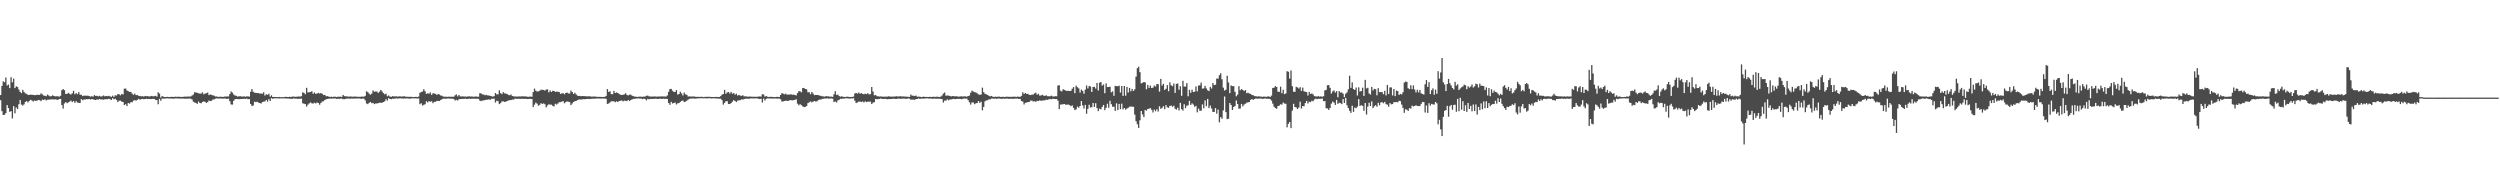 <?xml version="1.0" encoding="UTF-8"?>
<svg xmlns="http://www.w3.org/2000/svg" width="1920" height="150">
  <path d="M0 73.022h1v3.929H0zM1 66.020h1v19.333H1zM2 62.469h1v25.874H2zM3 63.158h1v24.947H3zM4 59.533h1v27.334H4zM5 65.661h1v15.045H5zM6 64.933h1v18.109H6zM7 67.694h1v18.236H7zM8 59.277h1v26.078H8zM9 63.158h1v27.837H9zM10 60.345h1v21.149H10zM11 67.637h1v19.401H11zM12 66.292h1v16.240H12zM13 66.776h1v16.965H13zM14 68.765h1v11.323H14zM15 70.617h1v6.148H15zM16 71.595h1v8.690H16zM17 69.031h1v12.013H17zM18 70.629h1v9.481H18zM19 71.727h1v6.568H19zM20 72.039h1v5.619H20zM21 72.931h1v5.754H21zM22 72.875h1v4.659H22zM23 72.652h1v4.020H23zM24 72.826h1v4.372H24zM25 72.880h1v5.093H25zM26 73.054h1v4.167H26zM27 73.067h1v4.428H27zM28 72.717h1v4.574H28zM29 72.887h1v3.883H29zM30 72.845h1v4.086H30zM31 71.697h1v6.020H31zM32 72.445h1v4.055H32zM33 73.323h1v3.482H33zM34 73.597h1v2.711H34zM35 73.886h1v3.285H35zM36 72.590h1v4.014H36zM37 73.375h1v3.169H37zM38 74.022h1v2.349H38zM39 73.853h1v2.509H39zM40 73.160h1v3.057H40zM41 73.753h1v2.703H41zM42 74.009h1v2.302H42zM43 73.919h1v2.577H43zM44 73.937h1v2.797H44zM45 74.307h1v1.737H45zM46 73.519h1v2.416H46zM47 69.250h1v11.437H47zM48 68.411h1v15.013H48zM49 69.227h1v10.212H49zM50 72.109h1v6.289H50zM51 72.124h1v7.112H51zM52 71.274h1v7.378H52zM53 72.037h1v6.029H53zM54 72.608h1v4.673H54zM55 71.616h1v6.798H55zM56 69.741h1v7.821H56zM57 72.398h1v6.602H57zM58 71.476h1v6.236H58zM59 72.326h1v6.440H59zM60 70.717h1v8.275H60zM61 72.654h1v6.436H61zM62 72.866h1v3.277H62zM63 73.779h1v3.216H63zM64 73.407h1v2.973H64zM65 73.451h1v2.978H65zM66 73.501h1v2.621H66zM67 73.485h1v2.798H67zM68 73.761h1v2.226H68zM69 74.169h1v2.252H69zM70 73.860h1v2.222H70zM71 74.178h1v2.089H71zM72 73.057h1v3.570H72zM73 73.690h1v3.105H73zM74 73.568h1v2.772H74zM75 74.038h1v2.490H75zM76 73.575h1v2.443H76zM77 74.201h1v2.271H77zM78 73.944h1v2.331H78zM79 73.302h1v3.270H79zM80 73.986h1v2.252H80zM81 73.675h1v2.519H81zM82 73.884h1v2.328H82zM83 73.579h1v2.261H83zM84 73.993h1v2.133H84zM85 74.387h1v2.422H85zM86 73.488h1v1.920H86zM87 74.426h1v1.851H87zM88 73.149h1v2.701H88zM89 73.353h1v3.403H89zM90 72.259h1v6.143H90zM91 72.374h1v4.993H91zM92 73.235h1v4.089H92zM93 72.116h1v5.898H93zM94 72.541h1v5.811H94zM95 68.118h1v12.532H95zM96 68.017h1v12.015H96zM97 69.435h1v12.090H97zM98 69.975h1v9.113H98zM99 70.659h1v8.928H99zM100 70.482h1v7.941H100zM101 71.869h1v6.718H101zM102 72.824h1v4.511H102zM103 71.858h1v5.037H103zM104 73.046h1v4.271H104zM105 73.035h1v3.588H105zM106 73.599h1v2.341H106zM107 73.821h1v2.793H107zM108 73.921h1v2.225H108zM109 73.874h1v2.046H109zM110 74.187h1v2.034H110zM111 73.689h1v2.337H111zM112 73.945h1v1.903H112zM113 73.764h1v2.309H113zM114 74.111h1v1.842H114zM115 73.951h1v2.114H115zM116 73.647h1v2.443H116zM117 74.002h1v1.881H117zM118 73.882h1v2.167H118zM119 73.583h1v3.101H119zM120 74.188h1v2.691H120zM121 70.891h1v9.185H121zM122 71.864h1v4.063H122zM123 74.909h1v2.451H123zM124 73.787h1v1.883H124zM125 74.240h1v1.511H125zM126 74.517h1v1.172H126zM127 74.471h1v1.173H127zM128 74.347h1v1.156H128zM129 74.514h1v1.112H129zM130 74.445h1v1.189H130zM131 74.413h1v1.253H131zM132 74.319h1v1.431H132zM133 74.482h1v1.308H133zM134 74.249h1v1.345H134zM135 74.418h1v1.163H135zM136 74.297h1v1.336H136zM137 74.289h1v1.403H137zM138 74.380h1v1.323H138zM139 74.468h1v1.221H139zM140 74.371h1v1.355H140zM141 74.192h1v1.545H141zM142 74.218h1v1.639H142zM143 74.214h1v1.526H143zM144 74.123h1v1.642H144zM145 74.126h1v1.560H145zM146 74.101h1v1.704H146zM147 73.359h1v3.016H147zM148 72.616h1v5.532H148zM149 70.793h1v7.946H149zM150 70.989h1v8.007H150zM151 71.252h1v8.550H151zM152 71.658h1v6.338H152zM153 71.852h1v7.255H153zM154 71.878h1v7.503H154zM155 70.924h1v7.358H155zM156 72.467h1v5.383H156zM157 71.830h1v6.336H157zM158 71.629h1v7.445H158zM159 71.074h1v7.352H159zM160 73.066h1v4.129H160zM161 72.555h1v5.049H161zM162 72.846h1v4.565H162zM163 73.194h1v3.234H163zM164 73.526h1v2.791H164zM165 74.146h1v1.612H165zM166 74.056h1v1.447H166zM167 74.473h1v1.257H167zM168 74.216h1v1.428H168zM169 74.278h1v1.361H169zM170 74.324h1v1.473H170zM171 74.409h1v1.339H171zM172 74.136h1v1.474H172zM173 74.167h1v1.660H173zM174 74.044h1v1.877H174zM175 74.102h1v1.689H175zM176 72.193h1v5.538H176zM177 70.250h1v9.997H177zM178 71.097h1v9.255H178zM179 72.626h1v4.796H179zM180 73.392h1v2.869H180zM181 73.600h1v2.418H181zM182 74.137h1v1.969H182zM183 73.980h1v2.200H183zM184 73.871h1v2.188H184zM185 74.127h1v1.836H185zM186 74.155h1v1.798H186zM187 73.970h1v1.872H187zM188 74.294h1v1.699H188zM189 73.986h1v1.662H189zM190 74.026h1v2.185H190zM191 74.179h1v1.881H191zM192 70.436h1v9.364H192zM193 68.356h1v13.100H193zM194 70.470h1v10.473H194zM195 71.161h1v6.930H195zM196 71.305h1v7.123H196zM197 71.478h1v6.641H197zM198 71.485h1v7.337H198zM199 71.909h1v7.183H199zM200 71.792h1v7.755H200zM201 72.011h1v6.368H201zM202 70.855h1v7.191H202zM203 73.351h1v4.512H203zM204 72.376h1v4.362H204zM205 72.788h1v5.262H205zM206 71.965h1v4.184H206zM207 74.185h1v3.376H207zM208 73.220h1v2.159H208zM209 74.505h1v1.377H209zM210 74.464h1v1.043H210zM211 74.515h1v1.000H211zM212 74.494h1v1.000H212zM213 74.620h1v1.000H213zM214 74.467h1v1.099H214zM215 74.633h1v1.000H215zM216 74.532h1v1.000H216zM217 74.637h1v1.000H217zM218 74.436h1v1.078H218zM219 74.333h1v1.300H219zM220 74.451h1v1.205H220zM221 74.517h1v1.131H221zM222 74.281h1v1.572H222zM223 74.477h1v1.343H223zM224 74.161h1v1.763H224zM225 74.147h1v1.382H225zM226 74.337h1v1.503H226zM227 74.311h1v1.430H227zM228 74.170h1v1.689H228zM229 74.070h1v1.862H229zM230 74.170h1v1.671H230zM231 73.859h1v1.850H231zM232 70.906h1v8.397H232zM233 71.299h1v8.374H233zM234 72.407h1v7.561H234zM235 67.437h1v14.424H235zM236 70.955h1v9.431H236zM237 70.822h1v8.593H237zM238 70.604h1v8.016H238zM239 70.059h1v9.320H239zM240 72.005h1v7.583H240zM241 71.072h1v7.816H241zM242 72.083h1v7.370H242zM243 71.809h1v6.877H243zM244 71.346h1v7.802H244zM245 71.853h1v8.559H245zM246 71.461h1v7.604H246zM247 72.057h1v5.945H247zM248 73.030h1v4.730H248zM249 72.874h1v3.951H249zM250 73.920h1v2.326H250zM251 73.814h1v2.153H251zM252 74.184h1v1.651H252zM253 74.434h1v1.233H253zM254 74.245h1v1.524H254zM255 74.498h1v1.175H255zM256 74.167h1v1.452H256zM257 74.289h1v1.321H257zM258 74.574h1v1.436H258zM259 74.194h1v1.588H259zM260 74.365h1v1.552H260zM261 74.194h1v1.509H261zM262 74.424h1v1.283H262zM263 72.837h1v3.343H263zM264 73.829h1v2.338H264zM265 73.976h1v1.930H265zM266 73.961h1v1.736H266zM267 74.255h1v1.424H267zM268 74.151h1v1.688H268zM269 74.076h1v1.597H269zM270 74.217h1v1.522H270zM271 74.233h1v1.515H271zM272 74.107h1v1.562H272zM273 74.283h1v1.412H273zM274 74.221h1v1.437H274zM275 74.333h1v1.241H275zM276 74.350h1v1.366H276zM277 74.169h1v1.776H277zM278 74.166h1v1.540H278zM279 74.247h1v1.506H279zM280 73.640h1v3.436H280zM281 70.067h1v9.374H281zM282 70.762h1v9.213H282zM283 71.884h1v7.134H283zM284 72.732h1v5.553H284zM285 71.904h1v7.350H285zM286 69.475h1v9.545H286zM287 70.460h1v9.490H287zM288 70.245h1v9.219H288zM289 70.308h1v9.175H289zM290 71.380h1v7.813H290zM291 70.341h1v8.503H291zM292 68.996h1v9.950H292zM293 70.222h1v8.635H293zM294 71.512h1v6.887H294zM295 72.469h1v5.377H295zM296 72.010h1v4.152H296zM297 73.935h1v3.312H297zM298 73.294h1v2.077H298zM299 74.206h1v1.818H299zM300 74.367h1v1.820H300zM301 73.811h1v1.980H301zM302 74.048h1v1.791H302zM303 74.099h1v1.633H303zM304 73.920h1v1.598H304zM305 74.263h1v1.463H305zM306 74.008h1v1.538H306zM307 74.012h1v1.498H307zM308 74.140h1v1.483H308zM309 74.091h1v1.644H309zM310 73.889h1v1.750H310zM311 74.231h1v1.447H311zM312 74.274h1v1.286H312zM313 74.286h1v1.352H313zM314 74.411h1v1.392H314zM315 74.290h1v1.365H315zM316 74.423h1v1.051H316zM317 74.481h1v1.060H317zM318 74.423h1v1.079H318zM319 74.346h1v1.245H319zM320 74.561h1v1.087H320zM321 74.145h1v1.451H321zM322 71.275h1v8.757H322zM323 70.707h1v8.548H323zM324 70.287h1v10.748H324zM325 68.546h1v11.932H325zM326 70.132h1v9.928H326zM327 72.089h1v5.672H327zM328 71.622h1v7.052H328zM329 71.998h1v5.684H329zM330 71.023h1v7.113H330zM331 72.803h1v4.956H331zM332 71.629h1v7.627H332zM333 71.759h1v6.517H333zM334 72.105h1v6.091H334zM335 72.913h1v4.628H335zM336 72.129h1v5.319H336zM337 72.619h1v4.978H337zM338 73.308h1v3.516H338zM339 73.551h1v2.644H339zM340 74.190h1v1.539H340zM341 74.248h1v1.579H341zM342 74.286h1v1.520H342zM343 74.337h1v1.332H343zM344 74.244h1v1.393H344zM345 74.309h1v1.439H345zM346 74.297h1v1.532H346zM347 74.292h1v1.498H347zM348 74.294h1v1.757H348zM349 73.191h1v4.008H349zM350 72.539h1v4.158H350zM351 74.051h1v3.171H351zM352 72.924h1v3.284H352zM353 74.055h1v2.010H353zM354 74.082h1v1.879H354zM355 73.968h1v1.958H355zM356 74.121h1v1.792H356zM357 74.117h1v1.615H357zM358 74.231h1v1.800H358zM359 74.032h1v1.954H359zM360 73.975h1v1.684H360zM361 74.136h1v1.829H361zM362 74.064h1v1.699H362zM363 74.294h1v1.521H363zM364 74.210h1v1.556H364zM365 74.107h1v1.758H365zM366 74.254h1v1.538H366zM367 74.273h1v1.665H367zM368 71.599h1v5.684H368zM369 71.736h1v5.958H369zM370 72.506h1v4.726H370zM371 72.556h1v4.588H371zM372 73.160h1v3.704H372zM373 72.815h1v3.776H373zM374 73.256h1v3.342H374zM375 73.342h1v2.931H375zM376 73.613h1v3.040H376zM377 73.869h1v1.959H377zM378 74.223h1v1.730H378zM379 73.815h1v1.904H379zM380 71.438h1v7.328H380zM381 72.490h1v4.890H381zM382 72.445h1v5.314H382zM383 69.369h1v10.581H383zM384 71.541h1v7.645H384zM385 72.306h1v5.600H385zM386 70.772h1v7.070H386zM387 71.663h1v6.613H387zM388 71.825h1v6.298H388zM389 72.219h1v5.349H389zM390 72.919h1v4.215H390zM391 73.210h1v3.724H391zM392 72.594h1v4.262H392zM393 73.665h1v2.767H393zM394 74.032h1v2.517H394zM395 74.052h1v1.681H395zM396 74.194h1v1.665H396zM397 74.119h1v1.829H397zM398 74.019h1v1.753H398zM399 74.148h1v1.863H399zM400 74.006h1v1.790H400zM401 73.932h1v1.977H401zM402 74.097h1v1.837H402zM403 73.958h1v1.897H403zM404 74.136h1v1.831H404zM405 74.388h1v1.683H405zM406 74.228h1v1.661H406zM407 74.148h1v1.846H407zM408 74.308h1v1.726H408zM409 70.716h1v11.583H409zM410 68.043h1v12.325H410zM411 69.625h1v9.172H411zM412 70.281h1v9.313H412zM413 70.118h1v11.103H413zM414 69.707h1v10.813H414zM415 68.856h1v10.390H415zM416 68.970h1v10.858H416zM417 69.075h1v10.341H417zM418 69.586h1v10.477H418zM419 68.754h1v13.704H419zM420 68.621h1v12.352H420zM421 70.964h1v9.090H421zM422 69.488h1v10.905H422zM423 70.638h1v9.760H423zM424 69.723h1v11.524H424zM425 69.842h1v11.932H425zM426 70.621h1v9.063H426zM427 70.361h1v9.902H427zM428 70.454h1v9.020H428zM429 70.708h1v7.779H429zM430 72.105h1v6.319H430zM431 71.740h1v6.271H431zM432 71.533h1v6.142H432zM433 72.470h1v6.827H433zM434 71.428h1v7.041H434zM435 71.079h1v6.786H435zM436 71.753h1v6.382H436zM437 71.859h1v6.575H437zM438 69.584h1v11.137H438zM439 70.647h1v8.811H439zM440 72.187h1v6.144H440zM441 71.243h1v6.459H441zM442 72.513h1v5.050H442zM443 73.406h1v3.470H443zM444 73.793h1v2.636H444zM445 73.610h1v2.780H445zM446 73.870h1v2.504H446zM447 73.704h1v2.602H447zM448 73.893h1v2.218H448zM449 73.839h1v2.389H449zM450 73.990h1v2.019H450zM451 73.974h1v1.979H451zM452 73.930h1v2.143H452zM453 74.049h1v1.905H453zM454 74.216h1v1.600H454zM455 74.125h1v1.654H455zM456 74.164h1v1.618H456zM457 74.206h1v1.563H457zM458 74.374h1v1.214H458zM459 74.333h1v1.349H459zM460 74.405h1v1.243H460zM461 74.386h1v1.335H461zM462 74.499h1v1.122H462zM463 74.395h1v1.285H463zM464 74.407h1v1.303H464zM465 73.656h1v2.210H465zM466 68.408h1v11.436H466zM467 70.603h1v8.868H467zM468 70.113h1v8.517H468zM469 72.277h1v5.514H469zM470 72.331h1v5.470H470zM471 69.810h1v7.971H471zM472 71.423h1v7.100H472zM473 70.944h1v6.805H473zM474 71.442h1v6.965H474zM475 72.095h1v5.548H475zM476 72.775h1v4.601H476zM477 72.908h1v4.247H477zM478 72.805h1v5.088H478zM479 72.423h1v4.837H479zM480 71.604h1v5.856H480zM481 72.859h1v4.836H481zM482 73.324h1v3.449H482zM483 72.724h1v4.871H483zM484 72.689h1v4.120H484zM485 73.547h1v2.785H485zM486 73.863h1v2.057H486zM487 74.166h1v1.786H487zM488 74.234h1v1.421H488zM489 74.460h1v1.173H489zM490 74.237h1v1.357H490zM491 74.239h1v1.499H491zM492 74.240h1v1.495H492zM493 74.323h1v1.824H493zM494 74.159h1v1.611H494zM495 74.139h1v1.995H495zM496 73.533h1v3.565H496zM497 73.404h1v2.464H497zM498 74.005h1v2.281H498zM499 74.159h1v1.778H499zM500 74.127h1v1.901H500zM501 74.119h1v1.794H501zM502 74.070h1v1.836H502zM503 74.073h1v1.706H503zM504 74.222h1v1.636H504zM505 74.088h1v1.921H505zM506 74.070h1v1.725H506zM507 74.084h1v1.743H507zM508 74.057h1v1.930H508zM509 74.101h1v1.664H509zM510 74.085h1v1.816H510zM511 74.175h1v1.728H511zM512 73.333h1v2.670H512zM513 70.495h1v8.673H513zM514 68.374h1v12.138H514zM515 68.256h1v10.001H515zM516 69.669h1v9.778H516zM517 70.598h1v8.540H517zM518 70.593h1v8.146H518zM519 69.186h1v11.044H519zM520 72.636h1v6.744H520zM521 72.195h1v6.984H521zM522 70.465h1v7.750H522zM523 71.774h1v5.801H523zM524 73.315h1v3.845H524zM525 71.139h1v7.323H525zM526 72.428h1v5.616H526zM527 72.802h1v4.565H527zM528 74.148h1v2.369H528zM529 73.994h1v1.896H529zM530 74.128h1v1.597H530zM531 74.127h1v1.610H531zM532 74.087h1v1.507H532zM533 74.113h1v1.645H533zM534 74.369h1v1.349H534zM535 74.350h1v1.215H535zM536 74.350h1v1.171H536zM537 74.433h1v1.090H537zM538 74.287h1v1.104H538zM539 74.370h1v1.113H539zM540 74.579h1v1.000H540zM541 74.319h1v1.111H541zM542 74.365h1v1.199H542zM543 74.415h1v1.132H543zM544 74.263h1v1.121H544zM545 74.464h1v1.019H545zM546 74.454h1v1.152H546zM547 74.493h1v1.034H547zM548 74.498h1v1.027H548zM549 74.444h1v1.110H549zM550 74.406h1v1.194H550zM551 74.532h1v1.176H551zM552 74.437h1v1.350H552zM553 73.829h1v1.967H553zM554 72.688h1v4.271H554zM555 72.170h1v8.165H555zM556 68.999h1v9.984H556zM557 72.047h1v5.702H557zM558 70.956h1v6.742H558zM559 70.670h1v9.204H559zM560 71.839h1v8.102H560zM561 70.541h1v8.671H561zM562 72.005h1v6.116H562zM563 71.397h1v5.484H563zM564 72.717h1v4.804H564zM565 71.949h1v6.451H565zM566 73.343h1v3.974H566zM567 72.854h1v4.191H567zM568 73.367h1v3.567H568zM569 73.682h1v2.661H569zM570 73.106h1v3.342H570zM571 74.042h1v2.086H571zM572 73.912h1v1.899H572zM573 74.078h1v1.698H573zM574 74.317h1v1.498H574zM575 74.075h1v1.742H575zM576 74.215h1v1.378H576zM577 74.249h1v1.304H577zM578 74.272h1v1.344H578zM579 74.314h1v1.332H579zM580 74.319h1v1.186H580zM581 74.258h1v1.346H581zM582 74.188h1v1.613H582zM583 74.018h1v2.056H583zM584 74.195h1v1.638H584zM585 72.328h1v6.418H585zM586 72.582h1v3.138H586zM587 74.236h1v2.952H587zM588 73.710h1v2.146H588zM589 74.310h1v1.259H589zM590 74.518h1v1.121H590zM591 74.364h1v1.274H591zM592 74.349h1v1.338H592zM593 74.427h1v1.261H593zM594 74.547h1v1.130H594zM595 74.491h1v1.139H595zM596 74.411h1v1.300H596zM597 74.409h1v1.304H597zM598 74.520h1v1.227H598zM599 72.942h1v3.284H599zM600 71.511h1v6.490H600zM601 71.918h1v5.946H601zM602 72.471h1v5.103H602zM603 71.883h1v5.418H603zM604 72.742h1v4.731H604zM605 72.561h1v4.917H605zM606 72.596h1v4.430H606zM607 72.421h1v4.498H607zM608 72.805h1v4.311H608zM609 72.648h1v4.239H609zM610 72.974h1v3.737H610zM611 73.319h1v2.909H611zM612 71.466h1v8.172H612zM613 70.004h1v10.838H613zM614 70.138h1v9.908H614zM615 70.889h1v9.923H615zM616 67.655h1v14.045H616zM617 67.514h1v14.802H617zM618 68.331h1v13.687H618zM619 68.629h1v12.880H619zM620 70.837h1v8.349H620zM621 70.788h1v7.798H621zM622 72.333h1v5.552H622zM623 70.680h1v7.978H623zM624 71.867h1v6.155H624zM625 73.134h1v4.429H625zM626 72.865h1v5.173H626zM627 72.984h1v4.787H627zM628 73.067h1v3.840H628zM629 73.406h1v2.968H629zM630 73.622h1v2.942H630zM631 73.980h1v1.898H631zM632 74.056h1v1.826H632zM633 74.223h1v1.403H633zM634 73.754h1v1.897H634zM635 73.987h1v1.542H635zM636 74.022h1v1.765H636zM637 74.303h1v1.360H637zM638 74.123h1v1.463H638zM639 74.393h1v1.430H639zM640 72.417h1v5.966H640zM641 70.066h1v7.862H641zM642 72.884h1v5.800H642zM643 72.590h1v4.512H643zM644 73.766h1v2.878H644zM645 74.217h1v1.623H645zM646 73.934h1v1.977H646zM647 74.327h1v1.337H647zM648 74.463h1v1.254H648zM649 74.453h1v1.029H649zM650 74.194h1v1.306H650zM651 74.364h1v1.248H651zM652 74.443h1v1.222H652zM653 74.511h1v1.121H653zM654 74.390h1v1.233H654zM655 74.176h1v1.241H655zM656 71.765h1v5.529H656zM657 71.367h1v7.801H657zM658 71.907h1v6.811H658zM659 71.077h1v6.980H659zM660 71.994h1v6.022H660zM661 71.473h1v6.792H661zM662 72.076h1v5.824H662zM663 72.374h1v6.265H663zM664 71.947h1v5.860H664zM665 72.307h1v6.084H665zM666 71.575h1v6.475H666zM667 72.503h1v5.612H667zM668 72.293h1v5.731H668zM669 66.836h1v13.094H669zM670 70.297h1v8.619H670zM671 73.209h1v5.210H671zM672 72.948h1v3.048H672zM673 73.859h1v2.349H673zM674 73.983h1v2.093H674zM675 74.152h1v1.826H675zM676 74.039h1v1.582H676zM677 74.200h1v1.804H677zM678 74.284h1v1.754H678zM679 74.182h1v1.673H679zM680 74.232h1v1.732H680zM681 74.200h1v2.014H681zM682 73.919h1v2.156H682zM683 74.113h1v1.951H683zM684 74.232h1v1.767H684zM685 74.127h1v1.801H685zM686 74.177h1v1.604H686zM687 74.107h1v1.852H687zM688 73.890h1v2.097H688zM689 74.137h1v1.665H689zM690 74.034h1v1.707H690zM691 73.895h1v1.958H691zM692 74.090h1v1.721H692zM693 74.053h1v1.685H693zM694 74.129h1v1.583H694zM695 74.200h1v1.684H695zM696 74.261h1v1.676H696zM697 74.327h1v1.179H697zM698 74.438h1v1.369H698zM699 72.592h1v3.951H699zM700 73.473h1v3.025H700zM701 73.465h1v3.025H701zM702 73.767h1v2.908H702zM703 73.380h1v2.640H703zM704 74.293h1v1.732H704zM705 74.180h1v1.390H705zM706 74.283h1v1.658H706zM707 74.475h1v1.229H707zM708 74.436h1v1.310H708zM709 74.124h1v1.611H709zM710 74.503h1v1.152H710zM711 74.408h1v1.110H711zM712 74.438h1v1.059H712zM713 74.452h1v1.285H713zM714 74.339h1v1.313H714zM715 74.482h1v1.284H715zM716 74.285h1v1.589H716zM717 74.320h1v1.374H717zM718 74.370h1v1.475H718zM719 74.251h1v1.551H719zM720 74.336h1v1.507H720zM721 74.508h1v1.331H721zM722 74.168h1v1.758H722zM723 73.374h1v2.763H723zM724 71.899h1v6.822H724zM725 71.072h1v6.177H725zM726 73.531h1v3.758H726zM727 73.244h1v2.981H727zM728 73.466h1v3.607H728zM729 73.603h1v2.768H729zM730 74.020h1v2.352H730zM731 73.786h1v2.341H731zM732 73.832h1v2.070H732zM733 74.027h1v2.158H733zM734 73.906h1v2.132H734zM735 74.107h1v1.761H735zM736 74.233h1v1.710H736zM737 74.050h1v1.879H737zM738 74.006h1v2.217H738zM739 74.160h1v1.727H739zM740 73.979h1v1.624H740zM741 74.045h1v1.801H741zM742 74.216h1v1.429H742zM743 73.775h1v3.100H743zM744 73.423h1v5.098H744zM745 71.230h1v9.100H745zM746 69.615h1v9.063H746zM747 70.240h1v8.431H747zM748 70.813h1v9.218H748zM749 71.033h1v8.317H749zM750 71.656h1v7.380H750zM751 72.459h1v5.135H751zM752 72.788h1v6.225H752zM753 72.544h1v5.563H753zM754 67.339h1v17.374H754zM755 70.832h1v11.288H755zM756 72.063h1v5.776H756zM757 72.428h1v4.656H757zM758 72.919h1v4.070H758zM759 73.642h1v2.664H759zM760 74.011h1v2.344H760zM761 73.692h1v1.959H761zM762 74.304h1v1.389H762zM763 74.431h1v1.411H763zM764 74.194h1v1.461H764zM765 74.408h1v1.503H765zM766 74.256h1v1.444H766zM767 74.211h1v1.485H767zM768 74.470h1v1.362H768zM769 74.349h1v1.575H769zM770 74.358h1v1.291H770zM771 74.508h1v1.374H771zM772 74.305h1v1.474H772zM773 74.263h1v1.420H773zM774 74.363h1v1.589H774zM775 74.327h1v1.480H775zM776 74.347h1v1.494H776zM777 74.349h1v1.530H777zM778 74.217h1v1.672H778zM779 74.253h1v1.470H779zM780 74.438h1v1.332H780zM781 74.147h1v1.529H781zM782 74.360h1v1.659H782zM783 74.327h1v1.573H783zM784 73.556h1v4.019H784zM785 70.845h1v7.196H785zM786 72.197h1v8.031H786zM787 71.332h1v7.645H787zM788 72.152h1v6.600H788zM789 72.021h1v6.317H789zM790 72.834h1v5.476H790zM791 72.988h1v4.259H791zM792 72.659h1v4.608H792zM793 72.603h1v5.313H793zM794 71.694h1v6.043H794zM795 71.160h1v7.002H795zM796 72.717h1v4.763H796zM797 72.036h1v5.583H797zM798 73.412h1v3.620H798zM799 73.295h1v4.116H799zM800 72.779h1v4.494H800zM801 73.446h1v3.588H801zM802 73.683h1v3.425H802zM803 73.151h1v3.321H803zM804 73.887h1v2.848H804zM805 73.943h1v2.367H805zM806 73.948h1v2.044H806zM807 73.455h1v2.840H807zM808 74.012h1v1.837H808zM809 74.112h1v1.859H809zM810 73.883h1v2.174H810zM811 73.951h1v2.090H811zM812 65.673h1v11.638H812zM813 65.428h1v18.397H813zM814 69.647h1v10.667H814zM815 70.254h1v9.921H815zM816 68.502h1v11.571H816zM817 69.014h1v10.834H817zM818 69.579h1v10.895H818zM819 69.827h1v10.494H819zM820 69.740h1v10.574H820zM821 69.955h1v10.788H821zM822 69.756h1v11.815H822zM823 68.119h1v12.870H823zM824 66.851h1v16.017H824zM825 71.581h1v12.999H825zM826 65.782h1v18.209H826zM827 66.976h1v14.884H827zM828 67.865h1v14.814H828zM829 71.126h1v10.288H829zM830 68.795h1v8.827H830zM831 69.804h1v11.120H831zM832 71.979h1v11.361H832zM833 68.782h1v11.778H833zM834 65.657h1v21.706H834zM835 67.894h1v15.665H835zM836 66.006h1v14.434H836zM837 66.471h1v16.126H837zM838 70.591h1v11.678H838zM839 66.792h1v12.315H839zM840 66.667h1v15.495H840zM841 67.969h1v11.307H841zM842 63.682h1v19.294H842zM843 69.455h1v15.918H843zM844 63.518h1v19.936H844zM845 62.998h1v20.961H845zM846 65.742h1v16.429H846zM847 64.866h1v15.788H847zM848 71.556h1v13.076H848zM849 64.036h1v18.775H849zM850 66.854h1v12.798H850zM851 66.806h1v15.922H851zM852 66.637h1v10.753H852zM853 70.899h1v9.107H853zM854 70.147h1v11.828H854zM855 73.557h1v8.368H855zM856 65.949h1v19.240H856zM857 66.171h1v13.206H857zM858 66.259h1v18.268H858zM859 65.792h1v14.016H859zM860 71.079h1v12.762H860zM861 66.049h1v13.571H861zM862 73.642h1v10.363H862zM863 66.025h1v16.903H863zM864 73.497h1v10.702H864zM865 66.704h1v16.683H865zM866 71.064h1v11.737H866zM867 67.477h1v14.434H867zM868 70.163h1v11.651H868zM869 68.292h1v13.607H869zM870 69.874h1v12.150H870zM871 68.622h1v19.378H871zM872 58.825h1v34.311H872zM873 52.322h1v43.089H873zM874 51.264h1v46.967H874zM875 55.402h1v36.960H875zM876 64.036h1v21.202H876zM877 63.586h1v24.330H877zM878 63.004h1v26.947H878zM879 63.248h1v21.177H879zM880 68.556h1v16.417H880zM881 65.180h1v18.524H881zM882 67.488h1v15.965H882zM883 65.664h1v17.375H883zM884 67.574h1v16.813H884zM885 67.254h1v19.097H885zM886 65.698h1v18.516H886zM887 66.484h1v18.963H887zM888 64.535h1v19.313H888zM889 64.684h1v20.967H889zM890 70.352h1v11.328H890zM891 60.567h1v23.035H891zM892 65.692h1v17.149H892zM893 64.351h1v17.250H893zM894 69.083h1v14.761H894zM895 68.164h1v12.566H895zM896 65.381h1v17.026H896zM897 70.098h1v12.703H897zM898 63.214h1v18.163H898zM899 65.556h1v15.492H899zM900 66.209h1v15.838H900zM901 64.176h1v17.006H901zM902 71.318h1v12.166H902zM903 64.395h1v19.799H903zM904 64.088h1v18.674H904zM905 68.935h1v15.902H905zM906 66.217h1v12.767H906zM907 73.564h1v10.321H907zM908 62.079h1v22.804H908zM909 66.454h1v13.617H909zM910 66.485h1v16.539H910zM911 63.809h1v17.399H911zM912 73.947h1v6.913H912zM913 69.019h1v8.440H913zM914 71.288h1v9.289H914zM915 68.852h1v10.502H915zM916 70.675h1v9.682H916zM917 70.386h1v11.662H917zM918 66.375h1v14.915H918zM919 70.164h1v16.098H919zM920 65.709h1v17.694H920zM921 65.525h1v19.540H921zM922 63.440h1v21.596H922zM923 68.105h1v12.083H923zM924 67.832h1v15.313H924zM925 65.926h1v11.193H925zM926 67.893h1v13.671H926zM927 69.316h1v6.656H927zM928 69.997h1v13.011H928zM929 66.737h1v14.350H929zM930 67.993h1v15.349H930zM931 63.750h1v22.146H931zM932 65.379h1v20.649H932zM933 65.039h1v17.982H933zM934 60.324h1v26.965H934zM935 60.395h1v23.820H935zM936 57.739h1v36.222H936zM937 56.288h1v33.712H937zM938 60.894h1v30.284H938zM939 67.333h1v17.475H939zM940 69.522h1v4.636H940zM941 68.909h1v17.134H941zM942 58.180h1v33.316H942zM943 63.325h1v27.863H943zM944 71.508h1v7.578H944zM945 65.607h1v15.103H945zM946 66.135h1v18.345H946zM947 66.136h1v16.094H947zM948 70.492h1v10.932H948zM949 73.918h1v3.244H949zM950 72.691h1v7.167H950zM951 66.157h1v17.275H951zM952 69.309h1v14.050H952zM953 68.398h1v11.400H953zM954 69.003h1v12.697H954zM955 69.953h1v10.364H955zM956 69.189h1v10.473H956zM957 71.576h1v7.337H957zM958 71.196h1v7.350H958zM959 71.761h1v6.626H959zM960 72.130h1v4.554H960zM961 72.975h1v3.109H961zM962 73.170h1v3.506H962zM963 73.851h1v2.248H963zM964 73.896h1v1.745H964zM965 74.120h1v1.710H965zM966 73.977h1v1.738H966zM967 74.107h1v1.591H967zM968 74.145h1v1.589H968zM969 74.377h1v1.483H969zM970 74.155h1v1.704H970zM971 74.235h1v1.353H971zM972 74.382h1v1.513H972zM973 74.092h1v1.749H973zM974 74.000h1v1.860H974zM975 74.531h1v1.601H975zM976 73.437h1v3.802H976zM977 67.580h1v12.060H977zM978 67.352h1v14.618H978zM979 66.143h1v16.849H979zM980 66.761h1v16.785H980zM981 70.342h1v11.114H981zM982 70.550h1v10.546H982zM983 66.581h1v13.501H983zM984 71.561h1v8.827H984zM985 68.913h1v9.820H985zM986 72.285h1v7.247H986zM987 71.713h1v7.995H987zM988 54.680h1v43.131H988zM989 55.132h1v39.935H989zM990 60.384h1v33.252H990zM991 54.117h1v44.283H991zM992 66.201h1v18.724H992zM993 70.409h1v9.287H993zM994 70.539h1v11.614H994zM995 66.678h1v15.870H995zM996 67.189h1v16.562H996zM997 67.987h1v14.576H997zM998 66.972h1v11.090H998zM999 69.826h1v13.516H999zM1000 67.276h1v14.134H1000zM1001 70.088h1v11.515H1001zM1002 70.505h1v8.639H1002zM1003 70.749h1v6.742H1003zM1004 73.376h1v6.130H1004zM1005 70.593h1v7.481H1005zM1006 72.196h1v6.242H1006zM1007 71.748h1v5.626H1007zM1008 72.514h1v5.242H1008zM1009 73.828h1v2.577H1009zM1010 73.985h1v1.737H1010zM1011 74.209h1v1.985H1011zM1012 73.832h1v2.020H1012zM1013 74.265h1v1.665H1013zM1014 73.982h1v1.908H1014zM1015 74.288h1v1.402H1015zM1016 73.898h1v3.750H1016zM1017 69.423h1v8.236H1017zM1018 69.029h1v14.086H1018zM1019 65.486h1v17.825H1019zM1020 65.349h1v19.107H1020zM1021 67.455h1v15.431H1021zM1022 71.838h1v7.767H1022zM1023 70.177h1v7.871H1023zM1024 69.426h1v9.392H1024zM1025 71.137h1v9.451H1025zM1026 69.996h1v6.773H1026zM1027 74.706h1v5.070H1027zM1028 69.946h1v8.917H1028zM1029 71.118h1v8.122H1029zM1030 70.987h1v8.976H1030zM1031 71.952h1v4.155H1031zM1032 74.648h1v4.441H1032zM1033 71.995h1v3.218H1033zM1034 70.941h1v9.912H1034zM1035 68.599h1v14.372H1035zM1036 58.176h1v26.897H1036zM1037 67.468h1v19.224H1037zM1038 63.303h1v17.901H1038zM1039 68.349h1v17.552H1039zM1040 69.130h1v13.531H1040zM1041 67.236h1v15.851H1041zM1042 73.365h1v8.579H1042zM1043 67.061h1v9.057H1043zM1044 70.312h1v11.025H1044zM1045 69.889h1v10.884H1045zM1046 67.348h1v13.981H1046zM1047 73.657h1v11.453H1047zM1048 61.319h1v17.762H1048zM1049 67.912h1v20.062H1049zM1050 67.443h1v14.444H1050zM1051 71.760h1v7.136H1051zM1052 72.621h1v8.802H1052zM1053 66.790h1v11.102H1053zM1054 69.426h1v13.553H1054zM1055 68.178h1v13.447H1055zM1056 68.499h1v12.280H1056zM1057 73.180h1v8.767H1057zM1058 67.666h1v11.262H1058zM1059 70.743h1v10.168H1059zM1060 70.716h1v7.989H1060zM1061 70.734h1v7.681H1061zM1062 72.368h1v6.960H1062zM1063 69.745h1v8.480H1063zM1064 73.259h1v6.755H1064zM1065 65.225h1v15.157H1065zM1066 72.120h1v9.779H1066zM1067 67.137h1v12.002H1067zM1068 67.137h1v12.981H1068zM1069 73.306h1v6.618H1069zM1070 68.343h1v10.150H1070zM1071 73.805h1v4.668H1071zM1072 69.531h1v8.812H1072zM1073 69.968h1v8.670H1073zM1074 72.930h1v4.484H1074zM1075 72.072h1v5.589H1075zM1076 72.573h1v7.783H1076zM1077 70.845h1v11.974H1077zM1078 63.397h1v23.224H1078zM1079 62.688h1v21.230H1079zM1080 62.860h1v21.395H1080zM1081 67.808h1v17.413H1081zM1082 68.469h1v14.635H1082zM1083 65.501h1v17.879H1083zM1084 68.436h1v12.693H1084zM1085 65.586h1v16.190H1085zM1086 68.825h1v12.576H1086zM1087 70.985h1v9.815H1087zM1088 68.893h1v12.516H1088zM1089 70.963h1v10.521H1089zM1090 69.073h1v12.401H1090zM1091 71.700h1v8.090H1091zM1092 72.156h1v6.128H1092zM1093 72.632h1v5.810H1093zM1094 64.733h1v21.670H1094zM1095 61.505h1v19.500H1095zM1096 66.787h1v19.923H1096zM1097 63.086h1v16.167H1097zM1098 72.220h1v8.869H1098zM1099 69.324h1v10.450H1099zM1100 67.846h1v12.350H1100zM1101 72.764h1v7.559H1101zM1102 68.821h1v9.525H1102zM1103 72.062h1v7.312H1103zM1104 54.680h1v40.810H1104zM1105 60.367h1v31.633H1105zM1106 55.652h1v43.718H1106zM1107 44.560h1v59.929H1107zM1108 63.211h1v26.556H1108zM1109 64.877h1v20.251H1109zM1110 69.939h1v14.545H1110zM1111 64.531h1v16.785H1111zM1112 60.577h1v29.100H1112zM1113 63.925h1v17.696H1113zM1114 65.660h1v14.947H1114zM1115 67.578h1v16.718H1115zM1116 68.692h1v11.893H1116zM1117 62.861h1v17.598H1117zM1118 65.750h1v20.059H1118zM1119 64.698h1v11.248H1119zM1120 69.195h1v16.258H1120zM1121 67.947h1v7.158H1121zM1122 67.022h1v17.224H1122zM1123 66.380h1v11.328H1123zM1124 65.029h1v20.234H1124zM1125 65.497h1v15.291H1125zM1126 68.481h1v17.435H1126zM1127 66.244h1v12.818H1127zM1128 67.264h1v16.433H1128zM1129 66.452h1v14.838H1129zM1130 64.847h1v20.662H1130zM1131 67.244h1v12.996H1131zM1132 66.291h1v19.032H1132zM1133 64.274h1v15.934H1133zM1134 64.718h1v23.231H1134zM1135 67.161h1v14.946H1135zM1136 64.253h1v20.263H1136zM1137 65.859h1v13.527H1137zM1138 65.836h1v18.149H1138zM1139 66.099h1v11.905H1139zM1140 69.195h1v13.908H1140zM1141 67.122h1v10.671H1141zM1142 73.325h1v9.611H1142zM1143 67.617h1v11.559H1143zM1144 73.894h1v7.684H1144zM1145 68.580h1v11.884H1145zM1146 71.303h1v8.530H1146zM1147 69.601h1v10.340H1147zM1148 70.640h1v6.743H1148zM1149 70.893h1v8.665H1149zM1150 71.938h1v3.483H1150zM1151 73.213h1v5.145H1151zM1152 72.035h1v3.614H1152zM1153 72.930h1v6.771H1153zM1154 66.435h1v15.066H1154zM1155 65.455h1v17.549H1155zM1156 67.464h1v16.939H1156zM1157 68.751h1v13.200H1157zM1158 66.751h1v15.500H1158zM1159 69.926h1v11.562H1159zM1160 67.777h1v13.357H1160zM1161 71.707h1v8.357H1161zM1162 71.022h1v9.733H1162zM1163 69.222h1v10.096H1163zM1164 67.903h1v18.529H1164zM1165 62.815h1v25.119H1165zM1166 64.354h1v17.476H1166zM1167 65.518h1v21.001H1167zM1168 70.037h1v11.670H1168zM1169 68.997h1v10.804H1169zM1170 70.118h1v13.237H1170zM1171 64.536h1v18.434H1171zM1172 63.781h1v21.987H1172zM1173 64.791h1v20.194H1173zM1174 68.198h1v11.706H1174zM1175 71.781h1v9.044H1175zM1176 69.139h1v10.365H1176zM1177 69.414h1v11.745H1177zM1178 70.297h1v8.578H1178zM1179 70.954h1v7.324H1179zM1180 73.327h1v5.136H1180zM1181 71.613h1v4.766H1181zM1182 73.453h1v4.121H1182zM1183 73.384h1v2.792H1183zM1184 73.633h1v3.499H1184zM1185 73.565h1v2.403H1185zM1186 74.141h1v1.669H1186zM1187 73.982h1v2.160H1187zM1188 73.935h1v1.918H1188zM1189 73.955h1v1.753H1189zM1190 74.197h1v1.721H1190zM1191 74.129h1v1.822H1191zM1192 73.316h1v3.600H1192zM1193 71.986h1v4.922H1193zM1194 73.337h1v3.920H1194zM1195 73.708h1v2.366H1195zM1196 73.940h1v2.064H1196zM1197 73.969h1v1.915H1197zM1198 73.974h1v1.959H1198zM1199 74.058h1v1.617H1199zM1200 74.209h1v1.666H1200zM1201 73.984h1v1.864H1201zM1202 74.240h1v1.672H1202zM1203 73.969h1v1.713H1203zM1204 74.121h1v1.692H1204zM1205 74.082h1v1.828H1205zM1206 74.065h1v1.464H1206zM1207 68.183h1v15.441H1207zM1208 69.018h1v13.199H1208zM1209 66.191h1v15.881H1209zM1210 66.265h1v12.881H1210zM1211 70.203h1v10.723H1211zM1212 67.247h1v14.647H1212zM1213 66.225h1v15.629H1213zM1214 70.836h1v9.502H1214zM1215 66.807h1v10.090H1215zM1216 71.418h1v10.289H1216zM1217 68.794h1v14.343H1217zM1218 68.903h1v10.402H1218zM1219 70.055h1v10.105H1219zM1220 53.611h1v43.106H1220zM1221 61.329h1v30.091H1221zM1222 49.986h1v45.060H1222zM1223 56.446h1v39.092H1223zM1224 65.022h1v19.817H1224zM1225 68.093h1v12.149H1225zM1226 71.875h1v9.002H1226zM1227 65.878h1v16.161H1227zM1228 67.933h1v15.563H1228zM1229 67.251h1v12.287H1229zM1230 68.417h1v14.216H1230zM1231 66.824h1v16.751H1231zM1232 65.810h1v16.985H1232zM1233 70.768h1v11.793H1233zM1234 69.018h1v7.044H1234zM1235 71.422h1v8.152H1235zM1236 70.059h1v9.172H1236zM1237 70.999h1v7.811H1237zM1238 72.064h1v6.755H1238zM1239 71.642h1v4.980H1239zM1240 74.288h1v3.814H1240zM1241 73.228h1v2.604H1241zM1242 74.319h1v1.885H1242zM1243 74.059h1v1.726H1243zM1244 74.306h1v1.307H1244zM1245 74.514h1v1.127H1245zM1246 74.547h1v1.033H1246zM1247 74.393h1v1.000H1247zM1248 74.511h1v1.214H1248zM1249 73.943h1v1.652H1249zM1250 74.353h1v1.287H1250zM1251 73.542h1v5.185H1251zM1252 69.960h1v9.119H1252zM1253 69.589h1v11.615H1253zM1254 69.985h1v10.482H1254zM1255 68.656h1v12.143H1255zM1256 71.100h1v7.239H1256zM1257 72.324h1v6.732H1257zM1258 71.475h1v6.337H1258zM1259 71.137h1v6.726H1259zM1260 71.169h1v8.074H1260zM1261 71.908h1v6.608H1261zM1262 70.872h1v8.280H1262zM1263 70.259h1v9.129H1263zM1264 71.394h1v8.045H1264zM1265 71.512h1v8.270H1265zM1266 72.583h1v4.408H1266zM1267 73.588h1v3.110H1267zM1268 72.900h1v3.023H1268zM1269 71.670h1v8.456H1269zM1270 69.531h1v13.781H1270zM1271 69.629h1v13.511H1271zM1272 68.686h1v13.554H1272zM1273 65.530h1v12.956H1273zM1274 73.697h1v5.649H1274zM1275 70.357h1v8.605H1275zM1276 68.693h1v10.469H1276zM1277 67.864h1v14.538H1277zM1278 69.358h1v10.380H1278zM1279 68.631h1v17.158H1279zM1280 64.661h1v16.614H1280zM1281 62.898h1v27.433H1281zM1282 65.077h1v15.839H1282zM1283 73.691h1v6.010H1283zM1284 66.907h1v14.837H1284zM1285 65.900h1v18.262H1285zM1286 61.290h1v22.338H1286zM1287 59.665h1v23.000H1287zM1288 67.353h1v16.813H1288zM1289 59.658h1v23.235H1289zM1290 61.699h1v22.250H1290zM1291 60.761h1v22.577H1291zM1292 63.109h1v21.971H1292zM1293 71.486h1v13.907H1293zM1294 63.241h1v21.692H1294zM1295 61.462h1v27.988H1295zM1296 66.603h1v17.395H1296zM1297 63.141h1v25.392H1297zM1298 71.228h1v13.213H1298zM1299 59.314h1v23.059H1299zM1300 66.983h1v16.710H1300zM1301 68.066h1v17.297H1301zM1302 64.642h1v19.948H1302zM1303 67.625h1v15.932H1303zM1304 67.631h1v13.024H1304zM1305 66.545h1v14.892H1305zM1306 71.000h1v9.967H1306zM1307 69.649h1v10.033H1307zM1308 73.161h1v4.821H1308zM1309 72.175h1v6.588H1309zM1310 69.181h1v9.330H1310zM1311 64.582h1v20.079H1311zM1312 63.477h1v21.691H1312zM1313 66.606h1v11.625H1313zM1314 70.502h1v13.982H1314zM1315 66.667h1v10.234H1315zM1316 72.936h1v9.838H1316zM1317 68.294h1v10.270H1317zM1318 73.546h1v7.156H1318zM1319 69.342h1v10.004H1319zM1320 73.316h1v6.479H1320zM1321 70.789h1v8.651H1321zM1322 72.183h1v5.749H1322zM1323 71.321h1v6.995H1323zM1324 71.966h1v3.978H1324zM1325 71.981h1v6.057H1325zM1326 72.734h1v2.517H1326zM1327 73.203h1v4.773H1327zM1328 72.297h1v3.901H1328zM1329 73.918h1v3.416H1329zM1330 73.456h1v2.736H1330zM1331 74.188h1v2.314H1331zM1332 73.473h1v3.148H1332zM1333 73.962h1v1.741H1333zM1334 73.941h1v2.608H1334zM1335 74.081h1v1.576H1335zM1336 72.880h1v3.363H1336zM1337 49.444h1v43.809H1337zM1338 57.120h1v37.682H1338zM1339 60.173h1v50.789H1339zM1340 53.474h1v40.983H1340zM1341 60.827h1v30.251H1341zM1342 59.155h1v25.773H1342zM1343 60.043h1v28.344H1343zM1344 61.222h1v26.829H1344zM1345 65.300h1v19.772H1345zM1346 57.388h1v34.706H1346zM1347 67.213h1v19.756H1347zM1348 55.474h1v35.031H1348zM1349 69.005h1v19.919H1349zM1350 56.052h1v30.730H1350zM1351 68.179h1v23.032H1351zM1352 59.221h1v29.999H1352zM1353 60.778h1v21.232H1353zM1354 60.801h1v26.602H1354zM1355 60.684h1v18.015H1355zM1356 63.741h1v27.323H1356zM1357 66.800h1v9.498H1357zM1358 71.851h1v10.931H1358zM1359 61.675h1v19.288H1359zM1360 70.784h1v13.791H1360zM1361 65.567h1v17.657H1361zM1362 69.611h1v14.596H1362zM1363 66.403h1v17.467H1363zM1364 68.101h1v15.810H1364zM1365 65.795h1v17.648H1365zM1366 59.334h1v22.166H1366zM1367 59.746h1v26.180H1367zM1368 62.085h1v16.694H1368zM1369 65.323h1v24.700H1369zM1370 66.988h1v15.097H1370zM1371 72.684h1v9.243H1371zM1372 62.149h1v20.592H1372zM1373 67.976h1v18.148H1373zM1374 69.564h1v10.840H1374zM1375 70.878h1v10.787H1375zM1376 66.723h1v17.162H1376zM1377 70.387h1v14.545H1377zM1378 67.988h1v14.267H1378zM1379 67.831h1v10.948H1379zM1380 66.510h1v18.438H1380zM1381 66.037h1v11.456H1381zM1382 69.382h1v13.143H1382zM1383 65.262h1v13.528H1383zM1384 73.650h1v8.917H1384zM1385 68.660h1v8.453H1385zM1386 70.302h1v15.846H1386zM1387 64.474h1v18.060H1387zM1388 71.228h1v9.478H1388zM1389 70.161h1v10.080H1389zM1390 62.452h1v20.759H1390zM1391 63.073h1v23.301H1391zM1392 66.690h1v8.757H1392zM1393 67.487h1v17.629H1393zM1394 66.080h1v16.473H1394zM1395 66.544h1v18.266H1395zM1396 60.960h1v17.812H1396zM1397 68.986h1v21.997H1397zM1398 59.299h1v28.938H1398zM1399 57.636h1v34.267H1399zM1400 63.106h1v19.048H1400zM1401 70.340h1v10.367H1401zM1402 69.180h1v11.922H1402zM1403 66.994h1v13.807H1403zM1404 61.474h1v23.032H1404zM1405 59.935h1v28.170H1405zM1406 65.308h1v19.943H1406zM1407 70.712h1v13.376H1407zM1408 65.328h1v14.707H1408zM1409 70.159h1v11.255H1409zM1410 69.204h1v10.382H1410zM1411 71.427h1v6.231H1411zM1412 72.234h1v8.223H1412zM1413 70.350h1v8.085H1413zM1414 66.639h1v18.582H1414zM1415 67.004h1v16.125H1415zM1416 67.036h1v16.316H1416zM1417 66.807h1v15.298H1417zM1418 67.708h1v14.591H1418zM1419 69.592h1v10.724H1419zM1420 69.771h1v11.252H1420zM1421 68.801h1v12.801H1421zM1422 69.188h1v10.661H1422zM1423 69.036h1v12.284H1423zM1424 69.530h1v12.057H1424zM1425 70.023h1v10.161H1425zM1426 70.971h1v8.529H1426zM1427 71.475h1v6.363H1427zM1428 72.336h1v5.779H1428zM1429 73.228h1v4.657H1429zM1430 73.737h1v3.007H1430zM1431 73.640h1v2.925H1431zM1432 72.967h1v2.848H1432zM1433 73.669h1v3.513H1433zM1434 73.542h1v2.348H1434zM1435 74.256h1v1.542H1435zM1436 74.074h1v2.030H1436zM1437 74.321h1v1.290H1437zM1438 73.969h1v1.944H1438zM1439 70.575h1v6.734H1439zM1440 70.554h1v8.089H1440zM1441 71.803h1v6.299H1441zM1442 72.764h1v5.827H1442zM1443 68.695h1v9.941H1443zM1444 70.729h1v10.064H1444zM1445 67.878h1v13.037H1445zM1446 67.524h1v17.760H1446zM1447 65.623h1v15.135H1447zM1448 69.676h1v16.126H1448zM1449 67.067h1v8.695H1449zM1450 70.163h1v12.437H1450zM1451 70.701h1v8.433H1451zM1452 70.504h1v9.903H1452zM1453 56.482h1v34.847H1453zM1454 54.952h1v41.875H1454zM1455 56.992h1v35.109H1455zM1456 54.749h1v47.322H1456zM1457 66.175h1v17.146H1457zM1458 70.643h1v9.205H1458zM1459 70.319h1v10.224H1459zM1460 66.863h1v15.273H1460zM1461 67.006h1v15.881H1461zM1462 70.699h1v13.037H1462zM1463 65.550h1v14.942H1463zM1464 69.340h1v13.466H1464zM1465 69.065h1v10.579H1465zM1466 71.005h1v7.635H1466zM1467 71.796h1v7.742H1467zM1468 69.910h1v6.279H1468zM1469 72.364h1v7.111H1469zM1470 71.081h1v6.952H1470zM1471 71.607h1v7.229H1471zM1472 72.424h1v5.289H1472zM1473 73.188h1v3.117H1473zM1474 74.000h1v2.351H1474zM1475 74.052h1v1.886H1475zM1476 74.154h1v1.483H1476zM1477 74.121h1v1.582H1477zM1478 74.117h1v1.770H1478zM1479 74.102h1v1.400H1479zM1480 74.375h1v1.397H1480zM1481 74.301h1v1.838H1481zM1482 74.071h1v2.070H1482zM1483 74.004h1v2.727H1483zM1484 71.580h1v9.326H1484zM1485 69.693h1v8.100H1485zM1486 66.591h1v17.321H1486zM1487 66.870h1v16.324H1487zM1488 66.738h1v15.611H1488zM1489 68.116h1v14.321H1489zM1490 71.431h1v6.188H1490zM1491 70.118h1v9.888H1491zM1492 71.294h1v11.778H1492zM1493 69.906h1v4.058H1493zM1494 72.701h1v9.197H1494zM1495 69.323h1v12.077H1495zM1496 72.048h1v7.749H1496zM1497 70.301h1v11.535H1497zM1498 68.459h1v6.775H1498zM1499 72.810h1v8.288H1499zM1500 71.341h1v6.080H1500zM1501 69.755h1v14.893H1501zM1502 60.401h1v23.157H1502zM1503 63.970h1v18.433H1503zM1504 71.185h1v9.912H1504zM1505 68.645h1v10.703H1505zM1506 67.505h1v12.781H1506zM1507 73.612h1v5.166H1507zM1508 68.713h1v7.551H1508zM1509 75.149h1v5.220H1509zM1510 70.167h1v6.565H1510zM1511 70.653h1v10.119H1511zM1512 68.140h1v12.046H1512zM1513 59.911h1v24.810H1513zM1514 71.777h1v15.553H1514zM1515 65.096h1v23.335H1515zM1516 68.819h1v19.655H1516zM1517 63.944h1v15.096H1517zM1518 63.954h1v19.343H1518zM1519 63.305h1v19.522H1519zM1520 65.730h1v18.681H1520zM1521 60.894h1v22.796H1521zM1522 70.140h1v16.313H1522zM1523 64.556h1v19.493H1523zM1524 67.571h1v17.396H1524zM1525 65.818h1v18.265H1525zM1526 68.721h1v15.119H1526zM1527 69.734h1v11.872H1527zM1528 71.083h1v6.285H1528zM1529 73.343h1v5.864H1529zM1530 71.428h1v5.349H1530zM1531 73.083h1v5.918H1531zM1532 72.122h1v3.374H1532zM1533 73.754h1v4.228H1533zM1534 72.546h1v4.623H1534zM1535 73.539h1v3.763H1535zM1536 73.245h1v3.441H1536zM1537 73.433h1v3.857H1537zM1538 73.522h1v2.879H1538zM1539 67.957h1v10.759H1539zM1540 69.529h1v10.763H1540zM1541 70.114h1v10.153H1541zM1542 69.994h1v11.240H1542zM1543 66.782h1v15.413H1543zM1544 70.853h1v9.532H1544zM1545 69.571h1v11.837H1545zM1546 66.242h1v13.949H1546zM1547 68.720h1v11.759H1547zM1548 70.757h1v8.624H1548zM1549 70.283h1v8.879H1549zM1550 70.759h1v8.667H1550zM1551 71.459h1v6.774H1551zM1552 72.397h1v4.746H1552zM1553 73.518h1v3.816H1553zM1554 73.468h1v3.774H1554zM1555 72.955h1v4.335H1555zM1556 72.676h1v4.758H1556zM1557 72.055h1v6.565H1557zM1558 71.684h1v7.370H1558zM1559 71.626h1v6.677H1559zM1560 71.475h1v7.234H1560zM1561 72.674h1v5.713H1561zM1562 70.370h1v14.114H1562zM1563 67.402h1v13.251H1563zM1564 68.334h1v13.723H1564zM1565 68.748h1v7.380H1565zM1566 73.416h1v5.140H1566zM1567 68.216h1v10.332H1567zM1568 69.973h1v10.143H1568zM1569 57.061h1v32.175H1569zM1570 60.724h1v31.467H1570zM1571 50.040h1v41.735H1571zM1572 50.477h1v43.402H1572zM1573 66.045h1v14.244H1573zM1574 69.872h1v18.255H1574zM1575 68.802h1v8.482H1575zM1576 72.885h1v12.803H1576zM1577 61.255h1v24.265H1577zM1578 69.787h1v13.980H1578zM1579 61.240h1v26.091H1579zM1580 60.024h1v26.126H1580zM1581 59.917h1v28.915H1581zM1582 63.656h1v17.795H1582zM1583 67.579h1v20.274H1583zM1584 63.211h1v12.259H1584zM1585 71.848h1v15.016H1585zM1586 67.276h1v13.434H1586zM1587 72.225h1v12.667H1587zM1588 56.884h1v32.353H1588zM1589 67.798h1v20.474H1589zM1590 60.699h1v26.071H1590zM1591 60.315h1v20.664H1591zM1592 64.686h1v23.466H1592zM1593 64.057h1v16.618H1593zM1594 70.967h1v14.412H1594zM1595 61.415h1v19.795H1595zM1596 71.624h1v13.890H1596zM1597 65.723h1v15.383H1597zM1598 69.587h1v14.557H1598zM1599 64.583h1v18.527H1599zM1600 66.363h1v14.587H1600zM1601 68.119h1v15.250H1601zM1602 64.896h1v13.370H1602zM1603 69.098h1v14.469H1603zM1604 67.879h1v9.057H1604zM1605 75.484h1v5.946H1605zM1606 66.166h1v15.954H1606zM1607 68.196h1v13.607H1607zM1608 67.685h1v13.981H1608zM1609 65.917h1v13.103H1609zM1610 71.502h1v9.967H1610zM1611 68.071h1v12.955H1611zM1612 68.836h1v12.974H1612zM1613 65.789h1v15.791H1613zM1614 67.650h1v10.492H1614zM1615 70.354h1v11.219H1615zM1616 66.878h1v11.388H1616zM1617 72.169h1v9.413H1617zM1618 67.733h1v13.110H1618zM1619 67.609h1v14.165H1619zM1620 66.329h1v14.463H1620zM1621 63.723h1v17.347H1621zM1622 73.178h1v8.601H1622zM1623 63.034h1v19.321H1623zM1624 65.132h1v14.923H1624zM1625 68.150h1v12.951H1625zM1626 64.375h1v16.921H1626zM1627 69.385h1v11.302H1627zM1628 65.832h1v17.524H1628zM1629 59.734h1v25.415H1629zM1630 71.870h1v12.963H1630zM1631 62.825h1v17.800H1631zM1632 66.381h1v14.261H1632zM1633 66.922h1v16.035H1633zM1634 69.215h1v11.709H1634zM1635 69.941h1v12.071H1635zM1636 72.330h1v9.219H1636zM1637 68.670h1v8.996H1637zM1638 70.168h1v11.057H1638zM1639 69.944h1v9.796H1639zM1640 70.479h1v9.156H1640zM1641 71.250h1v8.930H1641zM1642 71.263h1v4.962H1642zM1643 71.648h1v7.275H1643zM1644 71.307h1v7.990H1644zM1645 70.847h1v8.131H1645zM1646 71.762h1v6.745H1646zM1647 71.785h1v4.640H1647zM1648 74.129h1v3.630H1648zM1649 72.690h1v3.204H1649zM1650 73.557h1v2.981H1650zM1651 73.647h1v2.752H1651zM1652 73.524h1v2.611H1652zM1653 73.364h1v2.982H1653zM1654 74.133h1v1.980H1654zM1655 73.834h1v1.796H1655zM1656 74.105h1v1.926H1656zM1657 74.095h1v1.809H1657zM1658 73.698h1v2.195H1658zM1659 73.371h1v3.269H1659zM1660 73.921h1v1.776H1660zM1661 74.019h1v1.901H1661zM1662 74.108h1v1.583H1662zM1663 74.155h1v1.554H1663zM1664 74.245h1v1.365H1664zM1665 74.377h1v1.385H1665zM1666 74.233h1v1.531H1666zM1667 74.111h1v1.578H1667zM1668 74.207h1v1.624H1668zM1669 74.220h1v1.681H1669zM1670 74.133h1v1.459H1670zM1671 74.293h1v1.729H1671zM1672 74.181h1v1.406H1672zM1673 72.574h1v4.444H1673zM1674 73.526h1v2.946H1674zM1675 73.774h1v2.791H1675zM1676 71.542h1v8.343H1676zM1677 71.927h1v5.987H1677zM1678 72.634h1v5.247H1678zM1679 71.670h1v5.861H1679zM1680 72.899h1v5.066H1680zM1681 72.869h1v4.285H1681zM1682 73.370h1v3.368H1682zM1683 73.904h1v2.513H1683zM1684 74.013h1v2.531H1684zM1685 54.786h1v33.455H1685zM1686 59.614h1v29.620H1686zM1687 52.317h1v44.251H1687zM1688 57.458h1v41.410H1688zM1689 68.519h1v17.485H1689zM1690 68.450h1v11.363H1690zM1691 68.195h1v13.247H1691zM1692 68.980h1v14.613H1692zM1693 67.271h1v12.433H1693zM1694 67.758h1v15.169H1694zM1695 67.544h1v14.037H1695zM1696 68.607h1v11.611H1696zM1697 72.229h1v8.233H1697zM1698 69.811h1v7.301H1698zM1699 71.035h1v8.656H1699zM1700 70.979h1v7.912H1700zM1701 71.589h1v7.079H1701zM1702 72.852h1v5.289H1702zM1703 71.817h1v4.339H1703zM1704 74.295h1v3.457H1704zM1705 73.114h1v3.063H1705zM1706 73.967h1v2.819H1706zM1707 73.807h1v2.504H1707zM1708 74.193h1v1.632H1708zM1709 74.367h1v1.503H1709zM1710 74.359h1v1.567H1710zM1711 74.203h1v1.694H1711zM1712 74.204h1v1.765H1712zM1713 74.053h1v1.802H1713zM1714 71.220h1v8.859H1714zM1715 67.183h1v13.276H1715zM1716 69.761h1v13.617H1716zM1717 67.992h1v12.337H1717zM1718 68.186h1v12.478H1718zM1719 70.045h1v9.322H1719zM1720 69.844h1v10.233H1720zM1721 69.553h1v10.121H1721zM1722 70.864h1v8.142H1722zM1723 69.626h1v9.556H1723zM1724 70.863h1v7.170H1724zM1725 72.164h1v5.780H1725zM1726 71.861h1v6.167H1726zM1727 72.695h1v5.554H1727zM1728 72.797h1v4.562H1728zM1729 73.020h1v3.276H1729zM1730 73.551h1v2.547H1730zM1731 73.273h1v2.964H1731zM1732 73.918h1v2.430H1732zM1733 73.946h1v2.008H1733zM1734 74.068h1v1.995H1734zM1735 74.018h1v1.817H1735zM1736 74.148h1v1.718H1736zM1737 73.946h1v1.766H1737zM1738 74.027h1v1.692H1738zM1739 74.209h1v1.846H1739zM1740 74.091h1v1.791H1740zM1741 74.258h1v1.470H1741zM1742 74.215h1v1.385H1742zM1743 70.400h1v9.719H1743zM1744 67.915h1v13.149H1744zM1745 67.702h1v13.955H1745zM1746 67.657h1v15.724H1746zM1747 71.977h1v6.151H1747zM1748 71.654h1v7.934H1748zM1749 68.588h1v10.246H1749zM1750 70.006h1v11.697H1750zM1751 68.158h1v14.133H1751zM1752 66.501h1v15.518H1752zM1753 69.384h1v13.201H1753zM1754 68.545h1v8.147H1754zM1755 71.037h1v9.842H1755zM1756 69.692h1v10.064H1756zM1757 70.444h1v9.493H1757zM1758 71.475h1v7.293H1758zM1759 70.556h1v6.996H1759zM1760 73.684h1v5.156H1760zM1761 71.527h1v5.915H1761zM1762 69.280h1v10.702H1762zM1763 69.143h1v8.238H1763zM1764 72.635h1v4.362H1764zM1765 73.617h1v3.122H1765zM1766 72.963h1v4.772H1766zM1767 73.201h1v3.300H1767zM1768 73.210h1v3.416H1768zM1769 73.682h1v2.962H1769zM1770 72.817h1v3.879H1770zM1771 72.262h1v5.174H1771zM1772 72.315h1v6.802H1772zM1773 70.344h1v9.448H1773zM1774 69.712h1v9.677H1774zM1775 69.110h1v11.023H1775zM1776 69.287h1v11.129H1776zM1777 70.246h1v9.934H1777zM1778 70.050h1v10.266H1778zM1779 68.318h1v11.299H1779zM1780 71.006h1v7.813H1780zM1781 70.863h1v8.377H1781zM1782 70.082h1v9.225H1782zM1783 69.250h1v10.346H1783zM1784 71.226h1v6.828H1784zM1785 72.997h1v5.556H1785zM1786 72.555h1v4.621H1786zM1787 72.161h1v5.058H1787zM1788 73.425h1v3.995H1788zM1789 72.378h1v4.659H1789zM1790 72.529h1v4.968H1790zM1791 72.908h1v4.781H1791zM1792 72.620h1v4.674H1792zM1793 72.747h1v4.470H1793zM1794 72.835h1v4.466H1794zM1795 72.367h1v5.279H1795zM1796 72.636h1v5.790H1796zM1797 72.718h1v4.909H1797zM1798 72.244h1v5.695H1798zM1799 73.257h1v3.637H1799zM1800 72.914h1v4.405H1800zM1801 72.289h1v5.123H1801zM1802 51.616h1v37.910H1802zM1803 51.704h1v41.911H1803zM1804 53.904h1v41.331H1804zM1805 61.678h1v33.903H1805zM1806 67.990h1v13.907H1806zM1807 69.183h1v14.655H1807zM1808 69.341h1v11.441H1808zM1809 69.266h1v11.330H1809zM1810 69.328h1v9.806H1810zM1811 70.425h1v10.042H1811zM1812 69.963h1v10.447H1812zM1813 69.173h1v9.976H1813zM1814 70.096h1v10.200H1814zM1815 69.434h1v10.094H1815zM1816 70.288h1v9.713H1816zM1817 70.559h1v8.537H1817zM1818 70.537h1v9.693H1818zM1819 69.947h1v9.591H1819zM1820 69.145h1v10.667H1820zM1821 70.056h1v10.652H1821zM1822 70.168h1v8.196H1822zM1823 71.762h1v6.570H1823zM1824 71.160h1v7.489H1824zM1825 71.720h1v6.164H1825zM1826 71.579h1v6.031H1826zM1827 71.854h1v6.505H1827zM1828 71.798h1v6.407H1828zM1829 71.753h1v7.598H1829zM1830 72.064h1v6.600H1830zM1831 72.139h1v5.662H1831zM1832 71.802h1v6.268H1832zM1833 71.836h1v5.895H1833zM1834 72.252h1v5.346H1834zM1835 72.502h1v5.311H1835zM1836 72.329h1v5.880H1836zM1837 72.178h1v5.641H1837zM1838 71.472h1v6.089H1838zM1839 71.697h1v6.652H1839zM1840 71.303h1v6.509H1840zM1841 71.985h1v6.503H1841zM1842 71.993h1v5.905H1842zM1843 71.344h1v8.576H1843zM1844 70.502h1v7.713H1844zM1845 71.881h1v7.435H1845zM1846 71.152h1v6.980H1846zM1847 71.854h1v6.821H1847zM1848 70.183h1v9.874H1848zM1849 71.327h1v7.618H1849zM1850 71.336h1v8.040H1850zM1851 71.211h1v8.539H1851zM1852 70.933h1v8.680H1852zM1853 70.579h1v9.152H1853zM1854 70.831h1v7.959H1854zM1855 70.811h1v9.309H1855zM1856 71.728h1v6.549H1856zM1857 70.935h1v8.099H1857zM1858 74.654h1v1.000H1858zM1859 74.522h1v1.067H1859zM1860 74.672h1v1.000H1860zM1861 74.950h1v1.000H1861zM1862 74.950h1v1.000H1862zM1863 74.939h1v1.000H1863zM1864 74.943h1v1.000H1864zM1865 74.957h1v1.000H1865zM1866 74.952h1v1.000H1866zM1867 74.944h1v1.000H1867zM1868 74.948h1v1.000H1868zM1869 74.951h1v1.000H1869zM1870 74.945h1v1.000H1870zM1871 74.957h1v1.000H1871zM1872 74.951h1v1.000H1872zM1873 74.960h1v1.000H1873zM1874 74.946h1v1.000H1874zM1875 74.948h1v1.000H1875zM1876 74.959h1v1.000H1876zM1877 74.952h1v1.000H1877zM1878 74.956h1v1.000H1878zM1879 74.951h1v1.000H1879zM1880 74.950h1v1.000H1880zM1881 74.952h1v1.000H1881zM1882 74.950h1v1.000H1882zM1883 74.957h1v1.000H1883zM1884 74.941h1v1.000H1884zM1885 74.953h1v1.000H1885zM1886 74.952h1v1.000H1886zM1887 74.949h1v1.000H1887zM1888 74.940h1v1.000H1888zM1889 74.959h1v1.000H1889zM1890 74.950h1v1.000H1890zM1891 74.952h1v1.000H1891zM1892 74.946h1v1.000H1892zM1893 74.950h1v1.000H1893zM1894 74.950h1v1.000H1894zM1895 74.948h1v1.000H1895zM1896 74.955h1v1.000H1896zM1897 74.958h1v1.000H1897zM1898 74.949h1v1.000H1898zM1899 74.955h1v1.000H1899zM1900 74.947h1v1.000H1900zM1901 74.951h1v1.000H1901zM1902 74.940h1v1.000H1902zM1903 74.946h1v1.000H1903zM1904 74.951h1v1.000H1904zM1905 74.949h1v1.000H1905zM1906 74.954h1v1.000H1906zM1907 74.944h1v1.000H1907zM1908 74.941h1v1.000H1908zM1909 74.954h1v1.000H1909zM1910 74.944h1v1.000H1910zM1911 74.938h1v1.000H1911zM1912 74.944h1v1.000H1912zM1913 74.942h1v1.000H1913zM1914 74.948h1v1.000H1914zM1915 74.956h1v1.000H1915zM1916 74.950h1v1.000H1916zM1917 74.944h1v1.000H1917zM1918 74.960h1v1.000H1918zM1919 150.000h1v1.000H1919z" fill="#4a4a4a"></path>
</svg>
